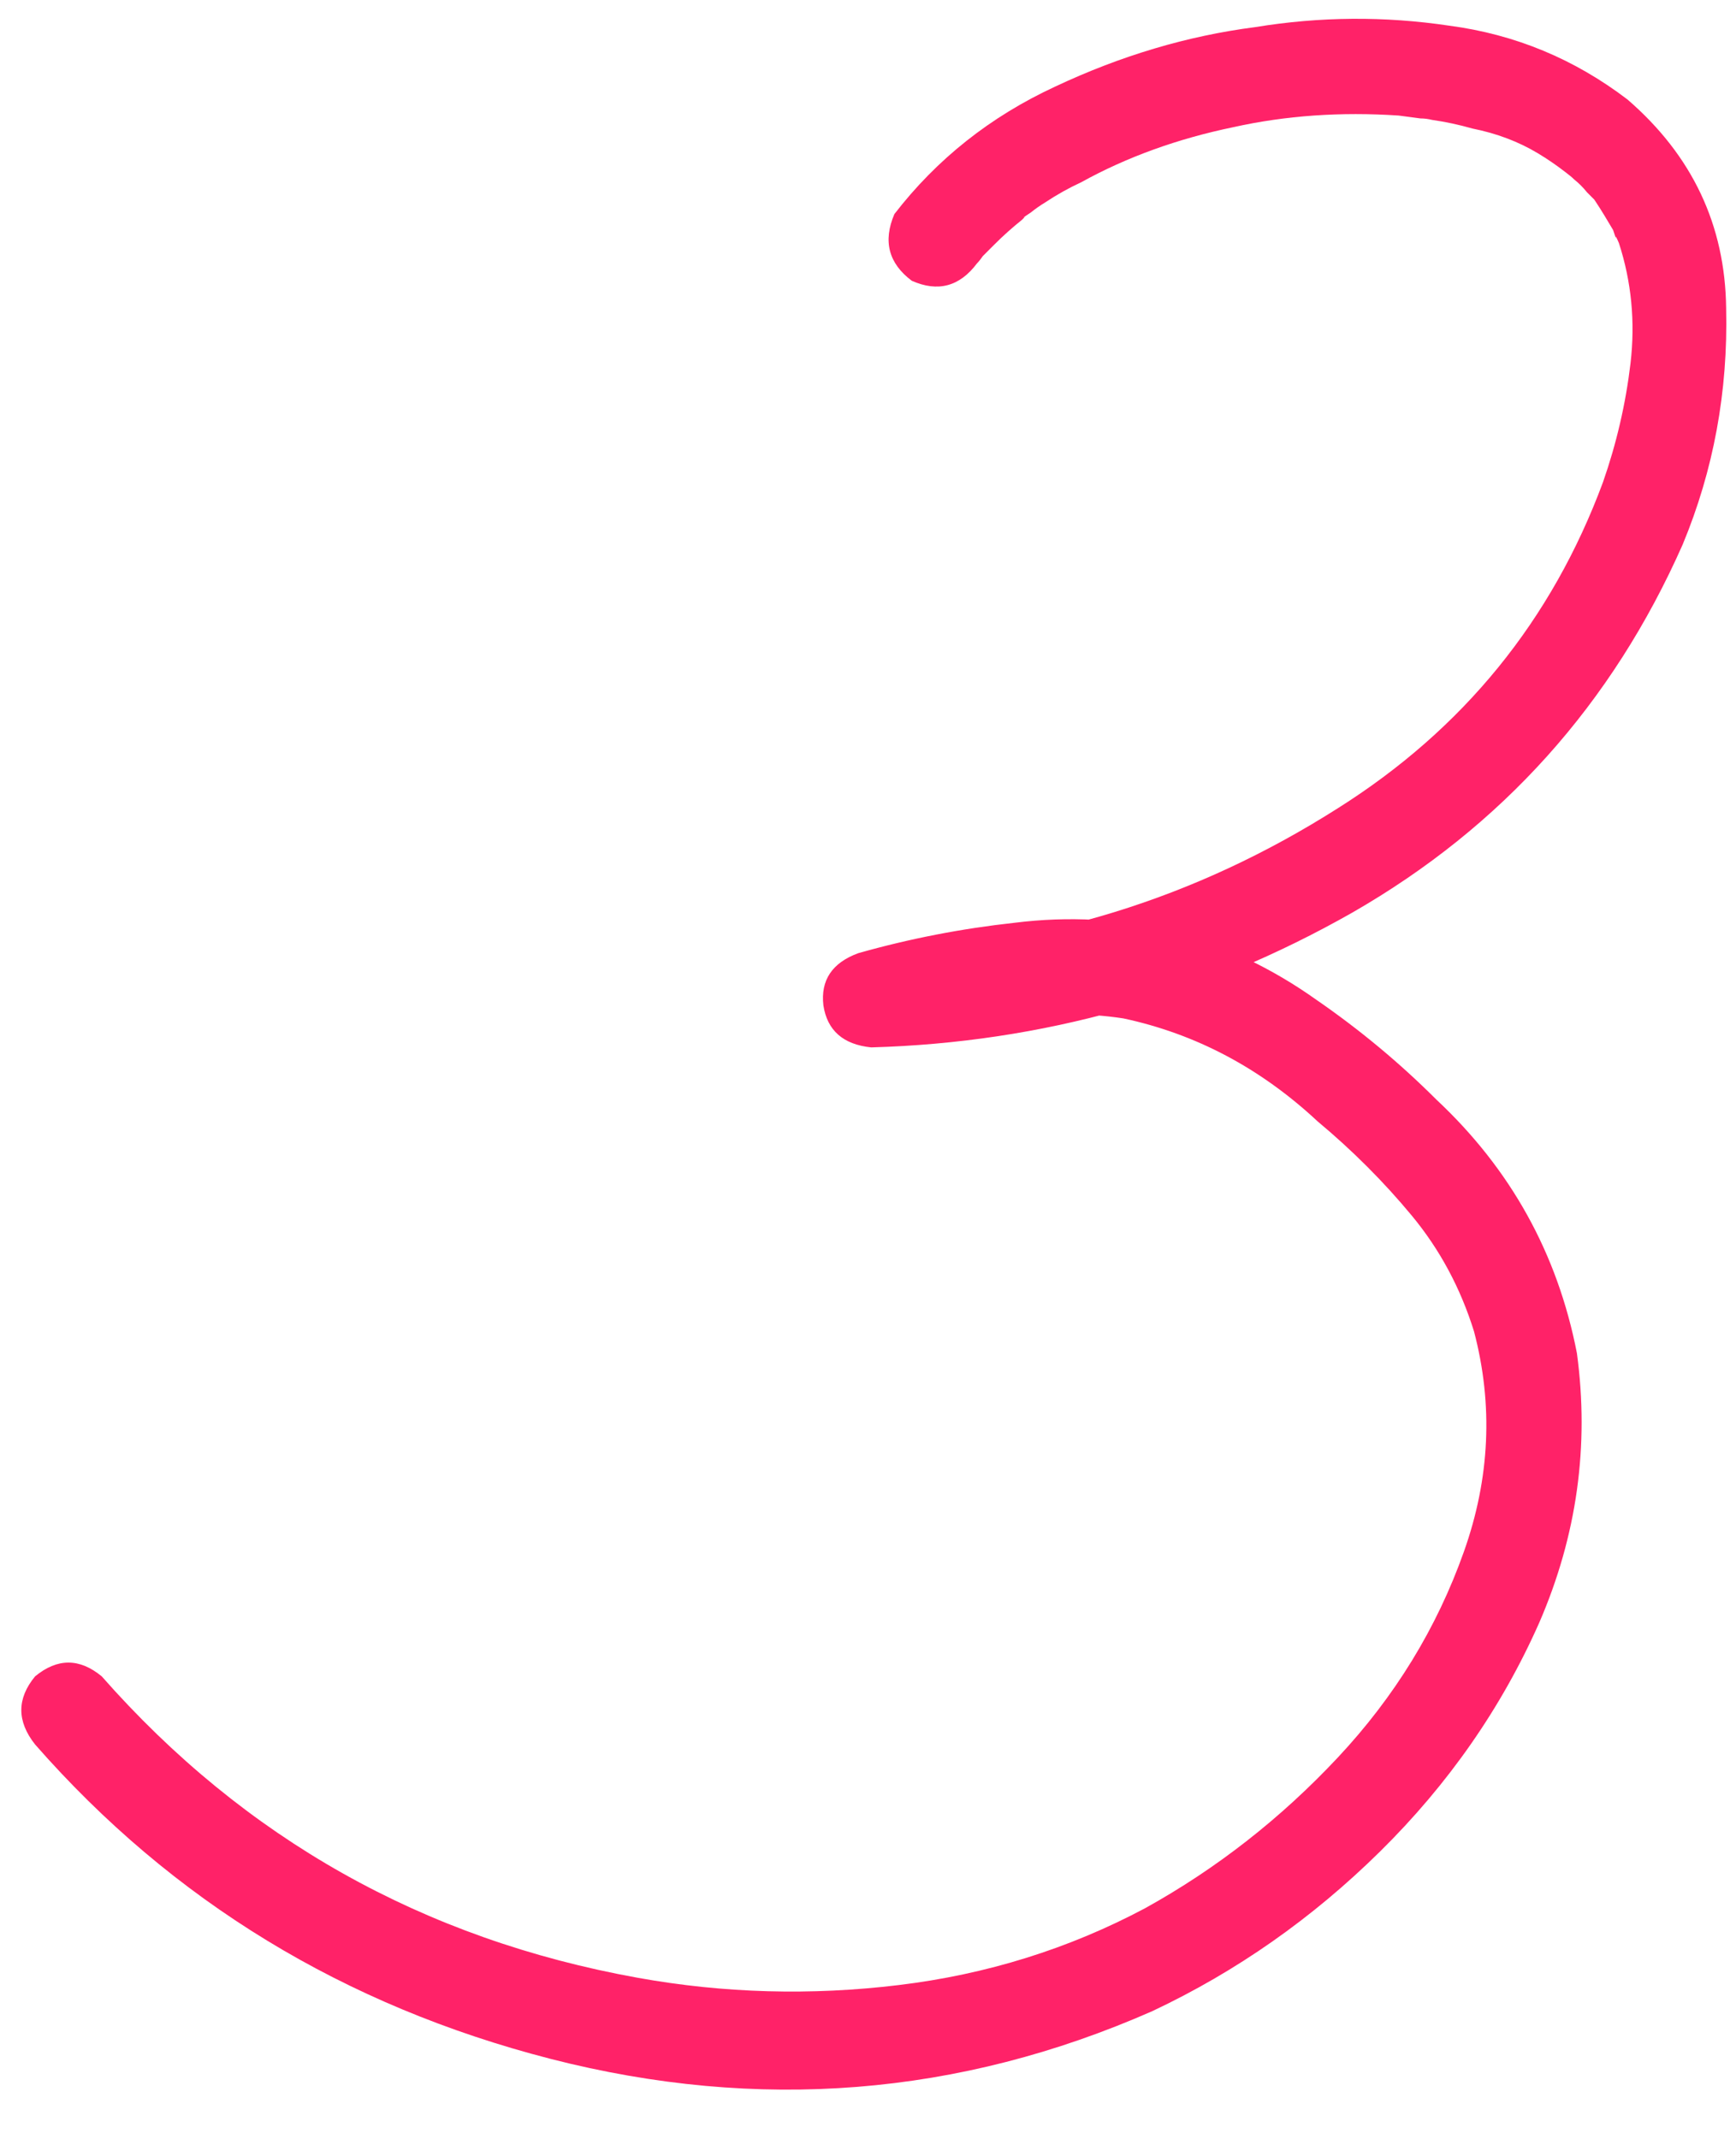 <?xml version="1.0" encoding="UTF-8"?> <svg xmlns="http://www.w3.org/2000/svg" width="56" height="69" viewBox="0 0 56 69" fill="none"><path d="M31.516 8.495C30.955 9.243 30.253 9.43 29.412 9.056C28.664 8.495 28.477 7.778 28.851 6.905C30.222 5.129 31.952 3.758 34.04 2.792C36.159 1.795 38.309 1.156 40.49 0.875C42.578 0.533 44.666 0.517 46.754 0.829C48.873 1.109 50.79 1.904 52.504 3.213C54.592 5.02 55.651 7.264 55.682 9.944C55.745 12.624 55.277 15.164 54.28 17.563C52.005 22.705 48.453 26.663 43.622 29.436C38.792 32.178 33.619 33.627 28.103 33.783C27.2 33.69 26.685 33.238 26.561 32.428C26.467 31.617 26.841 31.056 27.683 30.745C29.334 30.277 31.017 29.95 32.731 29.763C34.476 29.545 36.19 29.639 37.873 30.044C39.524 30.511 41.051 31.244 42.454 32.241C43.856 33.207 45.149 34.282 46.334 35.466C48.733 37.71 50.244 40.437 50.868 43.646C51.273 46.638 50.868 49.536 49.652 52.341C48.437 55.083 46.723 57.545 44.511 59.726C42.329 61.877 39.883 63.59 37.172 64.868C30.939 67.611 24.473 68.125 17.773 66.411C11.104 64.697 5.557 61.316 1.132 56.267C0.54 55.519 0.54 54.787 1.132 54.07C1.849 53.478 2.565 53.478 3.282 54.07C7.894 59.306 13.659 62.547 20.577 63.793C23.351 64.292 26.156 64.37 28.991 64.027C31.827 63.684 34.476 62.858 36.938 61.549C39.244 60.272 41.316 58.651 43.155 56.688C44.993 54.725 46.349 52.512 47.222 50.05C48.063 47.682 48.172 45.313 47.549 42.945C47.113 41.543 46.443 40.296 45.539 39.206C44.635 38.115 43.622 37.102 42.501 36.167C40.662 34.453 38.574 33.347 36.237 32.848C35.021 32.661 33.744 32.677 32.404 32.895C31.064 33.082 29.755 33.362 28.477 33.736C28.353 32.708 28.228 31.695 28.103 30.698C33.526 30.542 38.543 29 43.155 26.07C47.206 23.515 50.057 20.009 51.709 15.553C52.145 14.306 52.441 13.029 52.597 11.72C52.753 10.38 52.628 9.087 52.223 7.84C52.13 7.622 52.099 7.575 52.13 7.7C52.099 7.606 52.068 7.513 52.036 7.42C51.943 7.264 51.849 7.108 51.756 6.952C51.662 6.796 51.553 6.625 51.429 6.438C51.366 6.376 51.366 6.376 51.429 6.438C51.491 6.5 51.491 6.5 51.429 6.438C51.335 6.344 51.257 6.266 51.195 6.204C51.07 6.048 50.93 5.908 50.774 5.783C50.712 5.721 50.618 5.643 50.494 5.55C50.4 5.456 50.4 5.456 50.494 5.55C50.213 5.332 49.917 5.129 49.606 4.942C48.982 4.568 48.281 4.303 47.502 4.147C47.066 4.023 46.63 3.929 46.193 3.867C46.069 3.836 45.944 3.82 45.819 3.82C45.601 3.789 45.367 3.758 45.118 3.727C43.248 3.602 41.472 3.727 39.789 4.101C37.982 4.475 36.346 5.067 34.881 5.877C34.476 6.064 34.087 6.282 33.713 6.531C33.557 6.625 33.401 6.734 33.245 6.859C33.245 6.859 33.198 6.89 33.105 6.952C33.011 7.014 32.996 7.03 33.058 6.999C33.12 6.936 33.089 6.968 32.965 7.092C32.653 7.342 32.357 7.606 32.077 7.887C31.952 8.012 31.827 8.136 31.703 8.261C31.64 8.354 31.578 8.432 31.516 8.495C31.609 8.37 31.609 8.37 31.516 8.495Z" fill="#FF2268"></path></svg> 